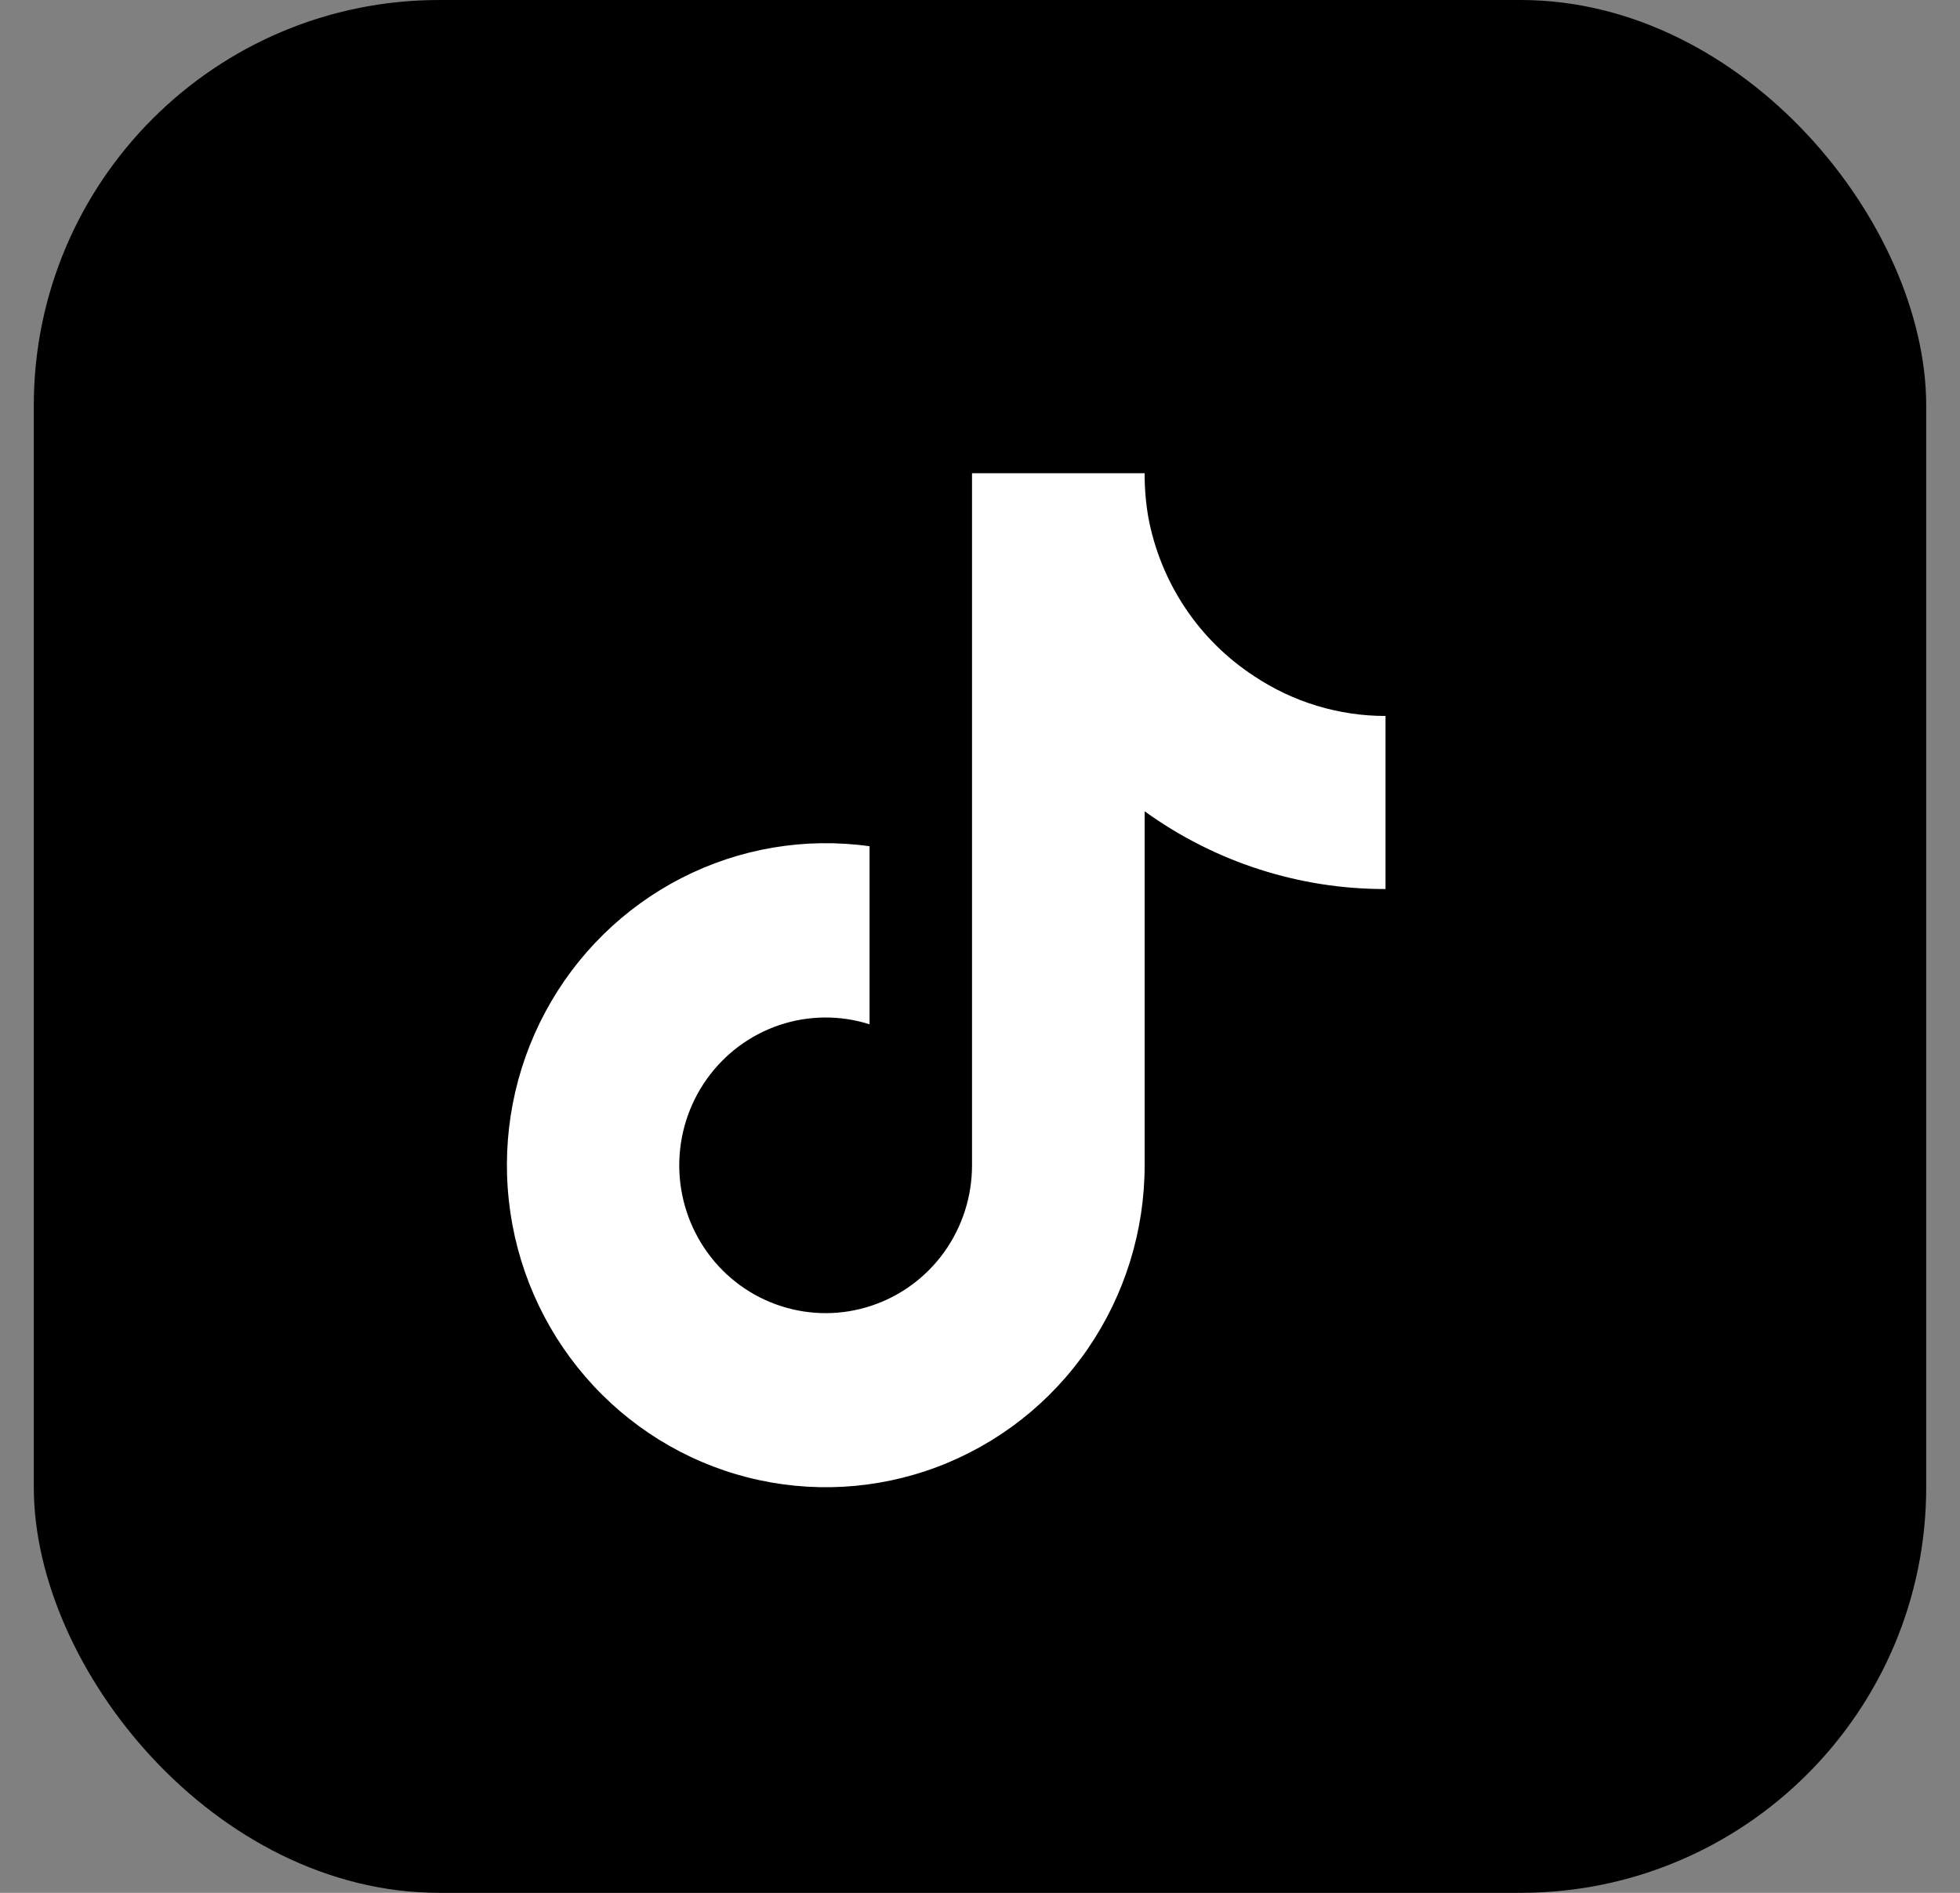 <svg width="29" height="28" viewBox="0 0 29 28" fill="none" xmlns="http://www.w3.org/2000/svg">
<rect x="0" y="0" width="29" height="28" fill="#808080" stroke="none"/>
<rect x="0.5" width="28" height="28" rx="6" fill="black"/>
<path d="M20.5 13.151C19.222 13.154 17.976 12.752 16.936 12.001V17.238C16.936 18.208 16.642 19.155 16.095 19.952C15.547 20.749 14.771 21.358 13.871 21.698C12.972 22.038 11.99 22.092 11.059 21.854C10.128 21.616 9.291 21.096 8.66 20.364C8.029 19.633 7.634 18.724 7.529 17.76C7.423 16.796 7.611 15.822 8.069 14.969C8.526 14.116 9.231 13.424 10.088 12.986C10.945 12.548 11.914 12.385 12.866 12.518V15.152C12.431 15.014 11.963 15.018 11.53 15.164C11.097 15.31 10.721 15.591 10.455 15.966C10.189 16.34 10.048 16.79 10.05 17.251C10.053 17.712 10.2 18.16 10.47 18.532C10.74 18.904 11.12 19.18 11.554 19.32C11.989 19.461 12.457 19.46 12.89 19.316C13.324 19.173 13.702 18.895 13.97 18.522C14.238 18.148 14.382 17.699 14.382 17.238V7H16.936C16.935 7.218 16.953 7.435 16.99 7.65C17.079 8.128 17.264 8.584 17.533 8.988C17.802 9.392 18.15 9.737 18.555 10.001C19.132 10.386 19.808 10.591 20.5 10.591V13.151Z" fill="white"/>
</svg>
